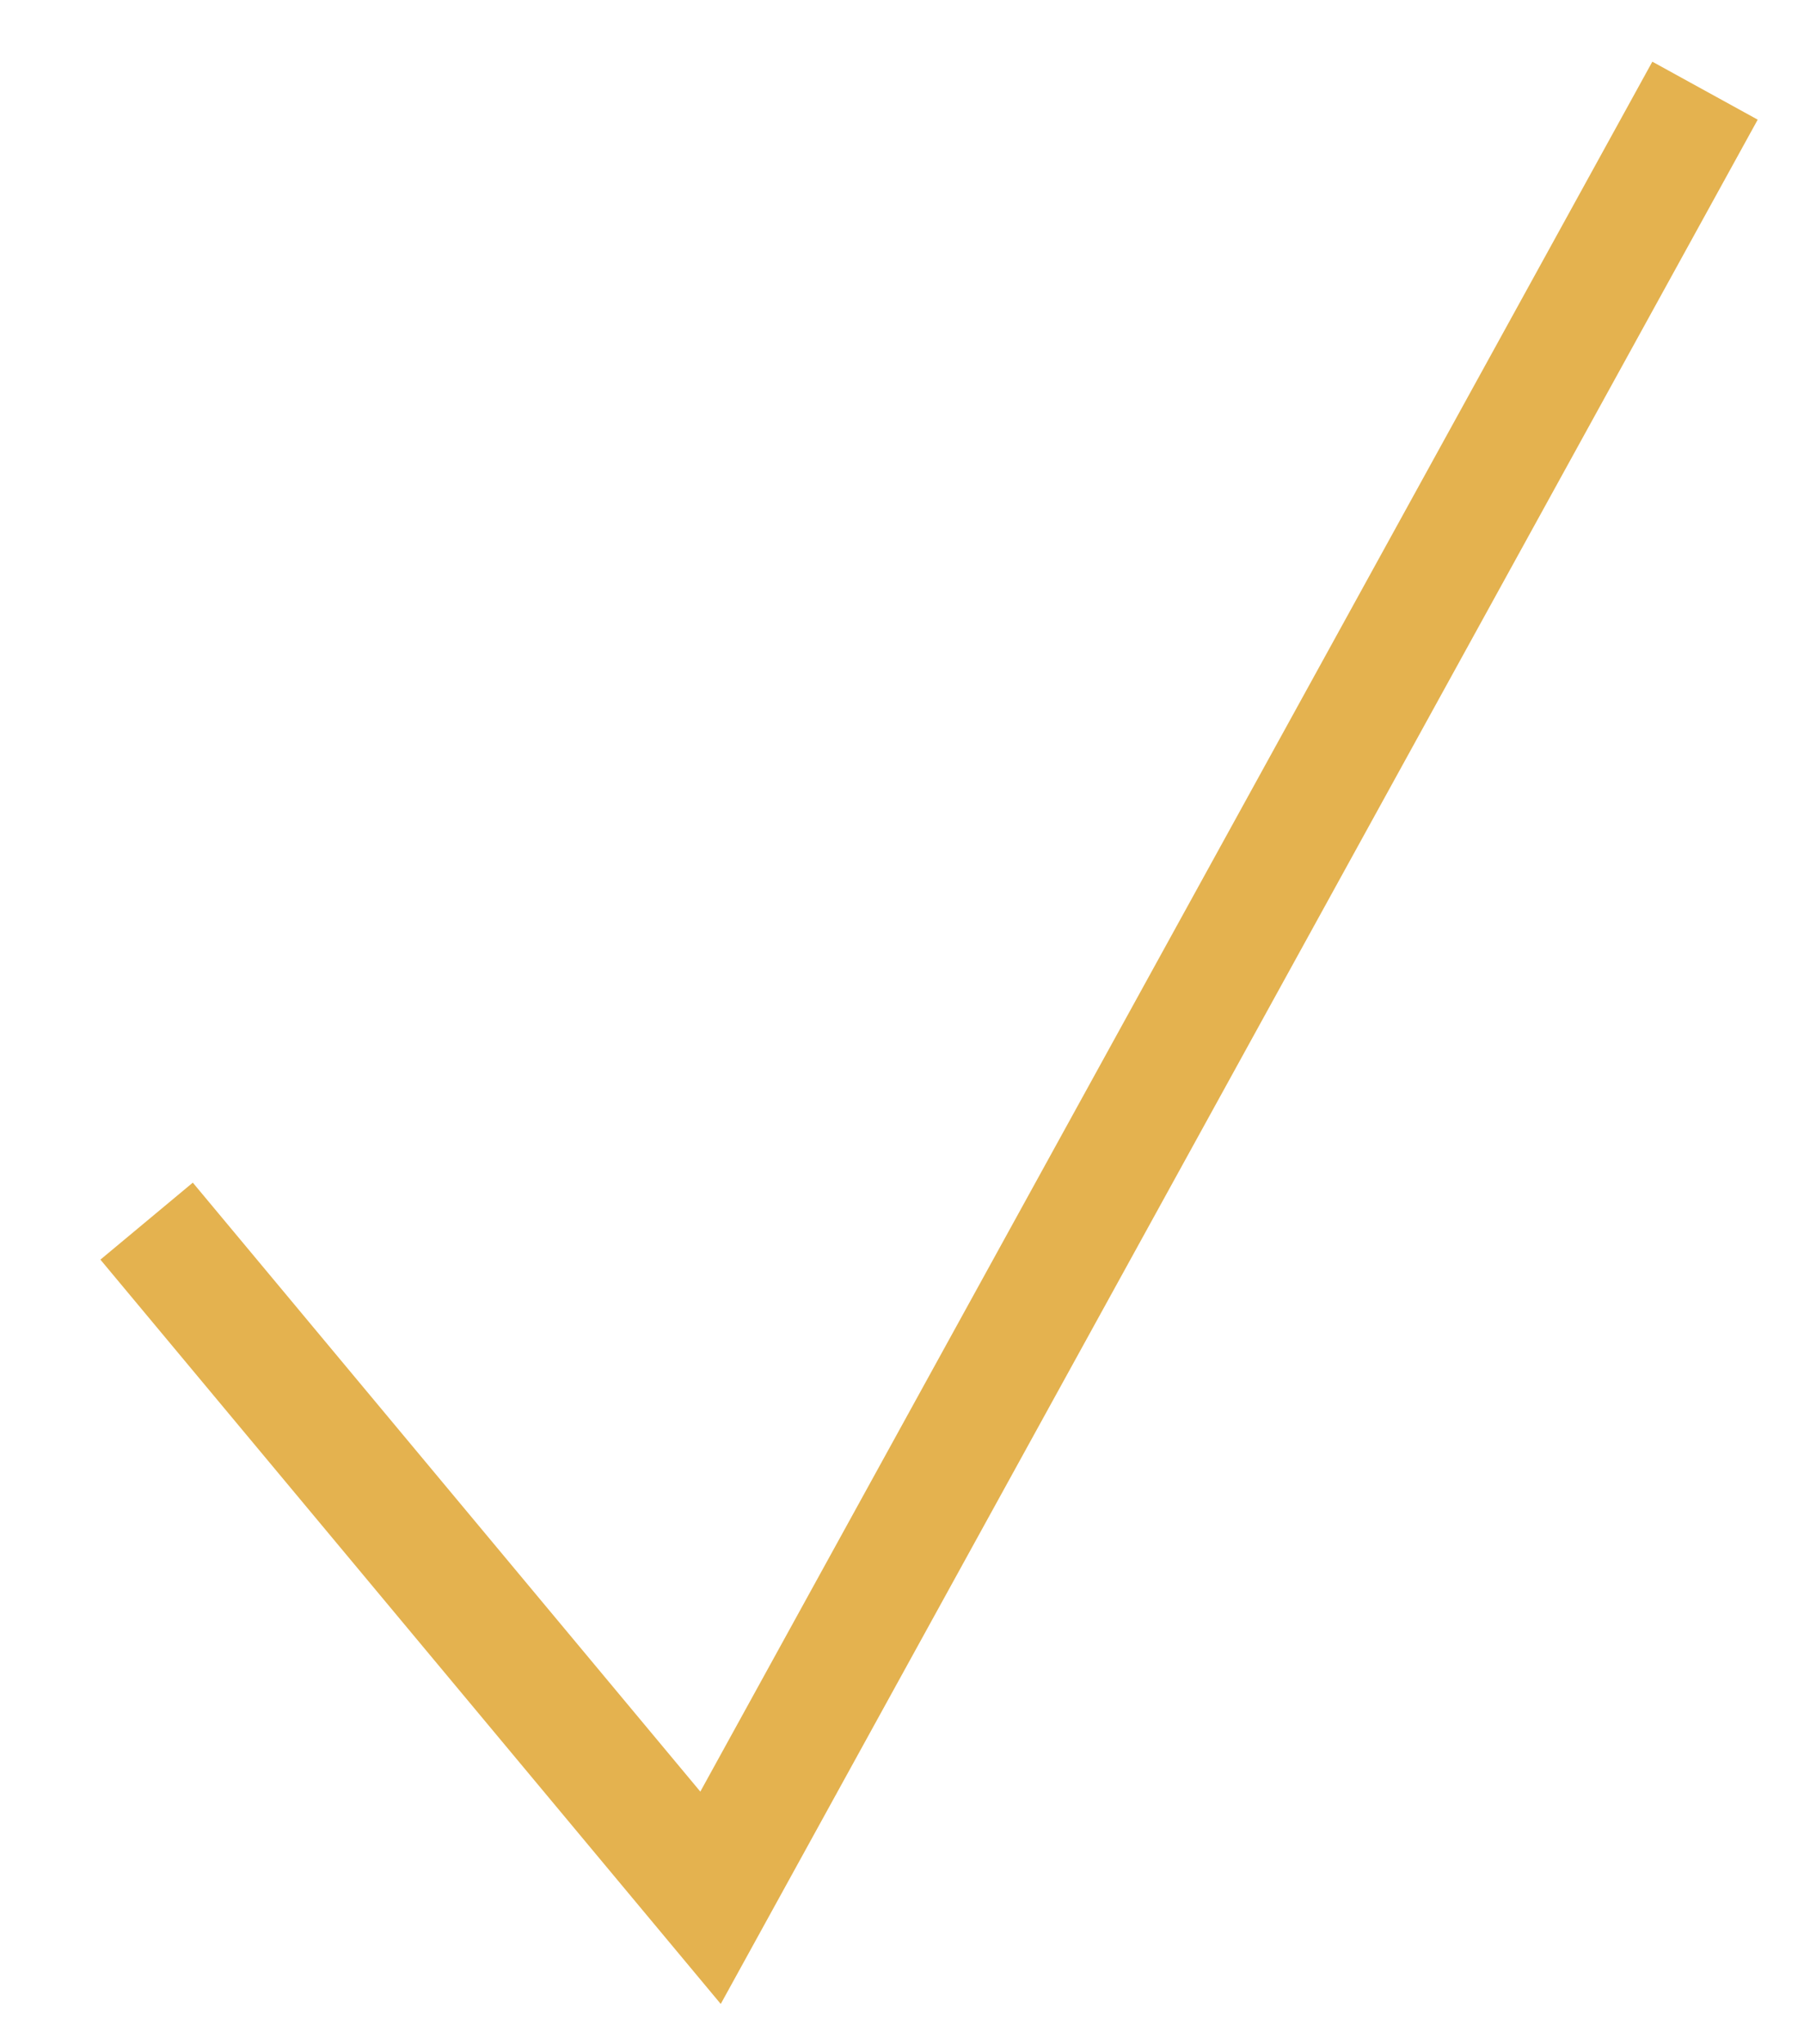 <?xml version="1.0" encoding="UTF-8"?> <svg xmlns="http://www.w3.org/2000/svg" width="15" height="17" viewBox="0 0 15 17" fill="none"> <path d="M1.219 10.155L5.908 15.782L14.177 0.754" stroke="#E4B24F"></path> </svg> 